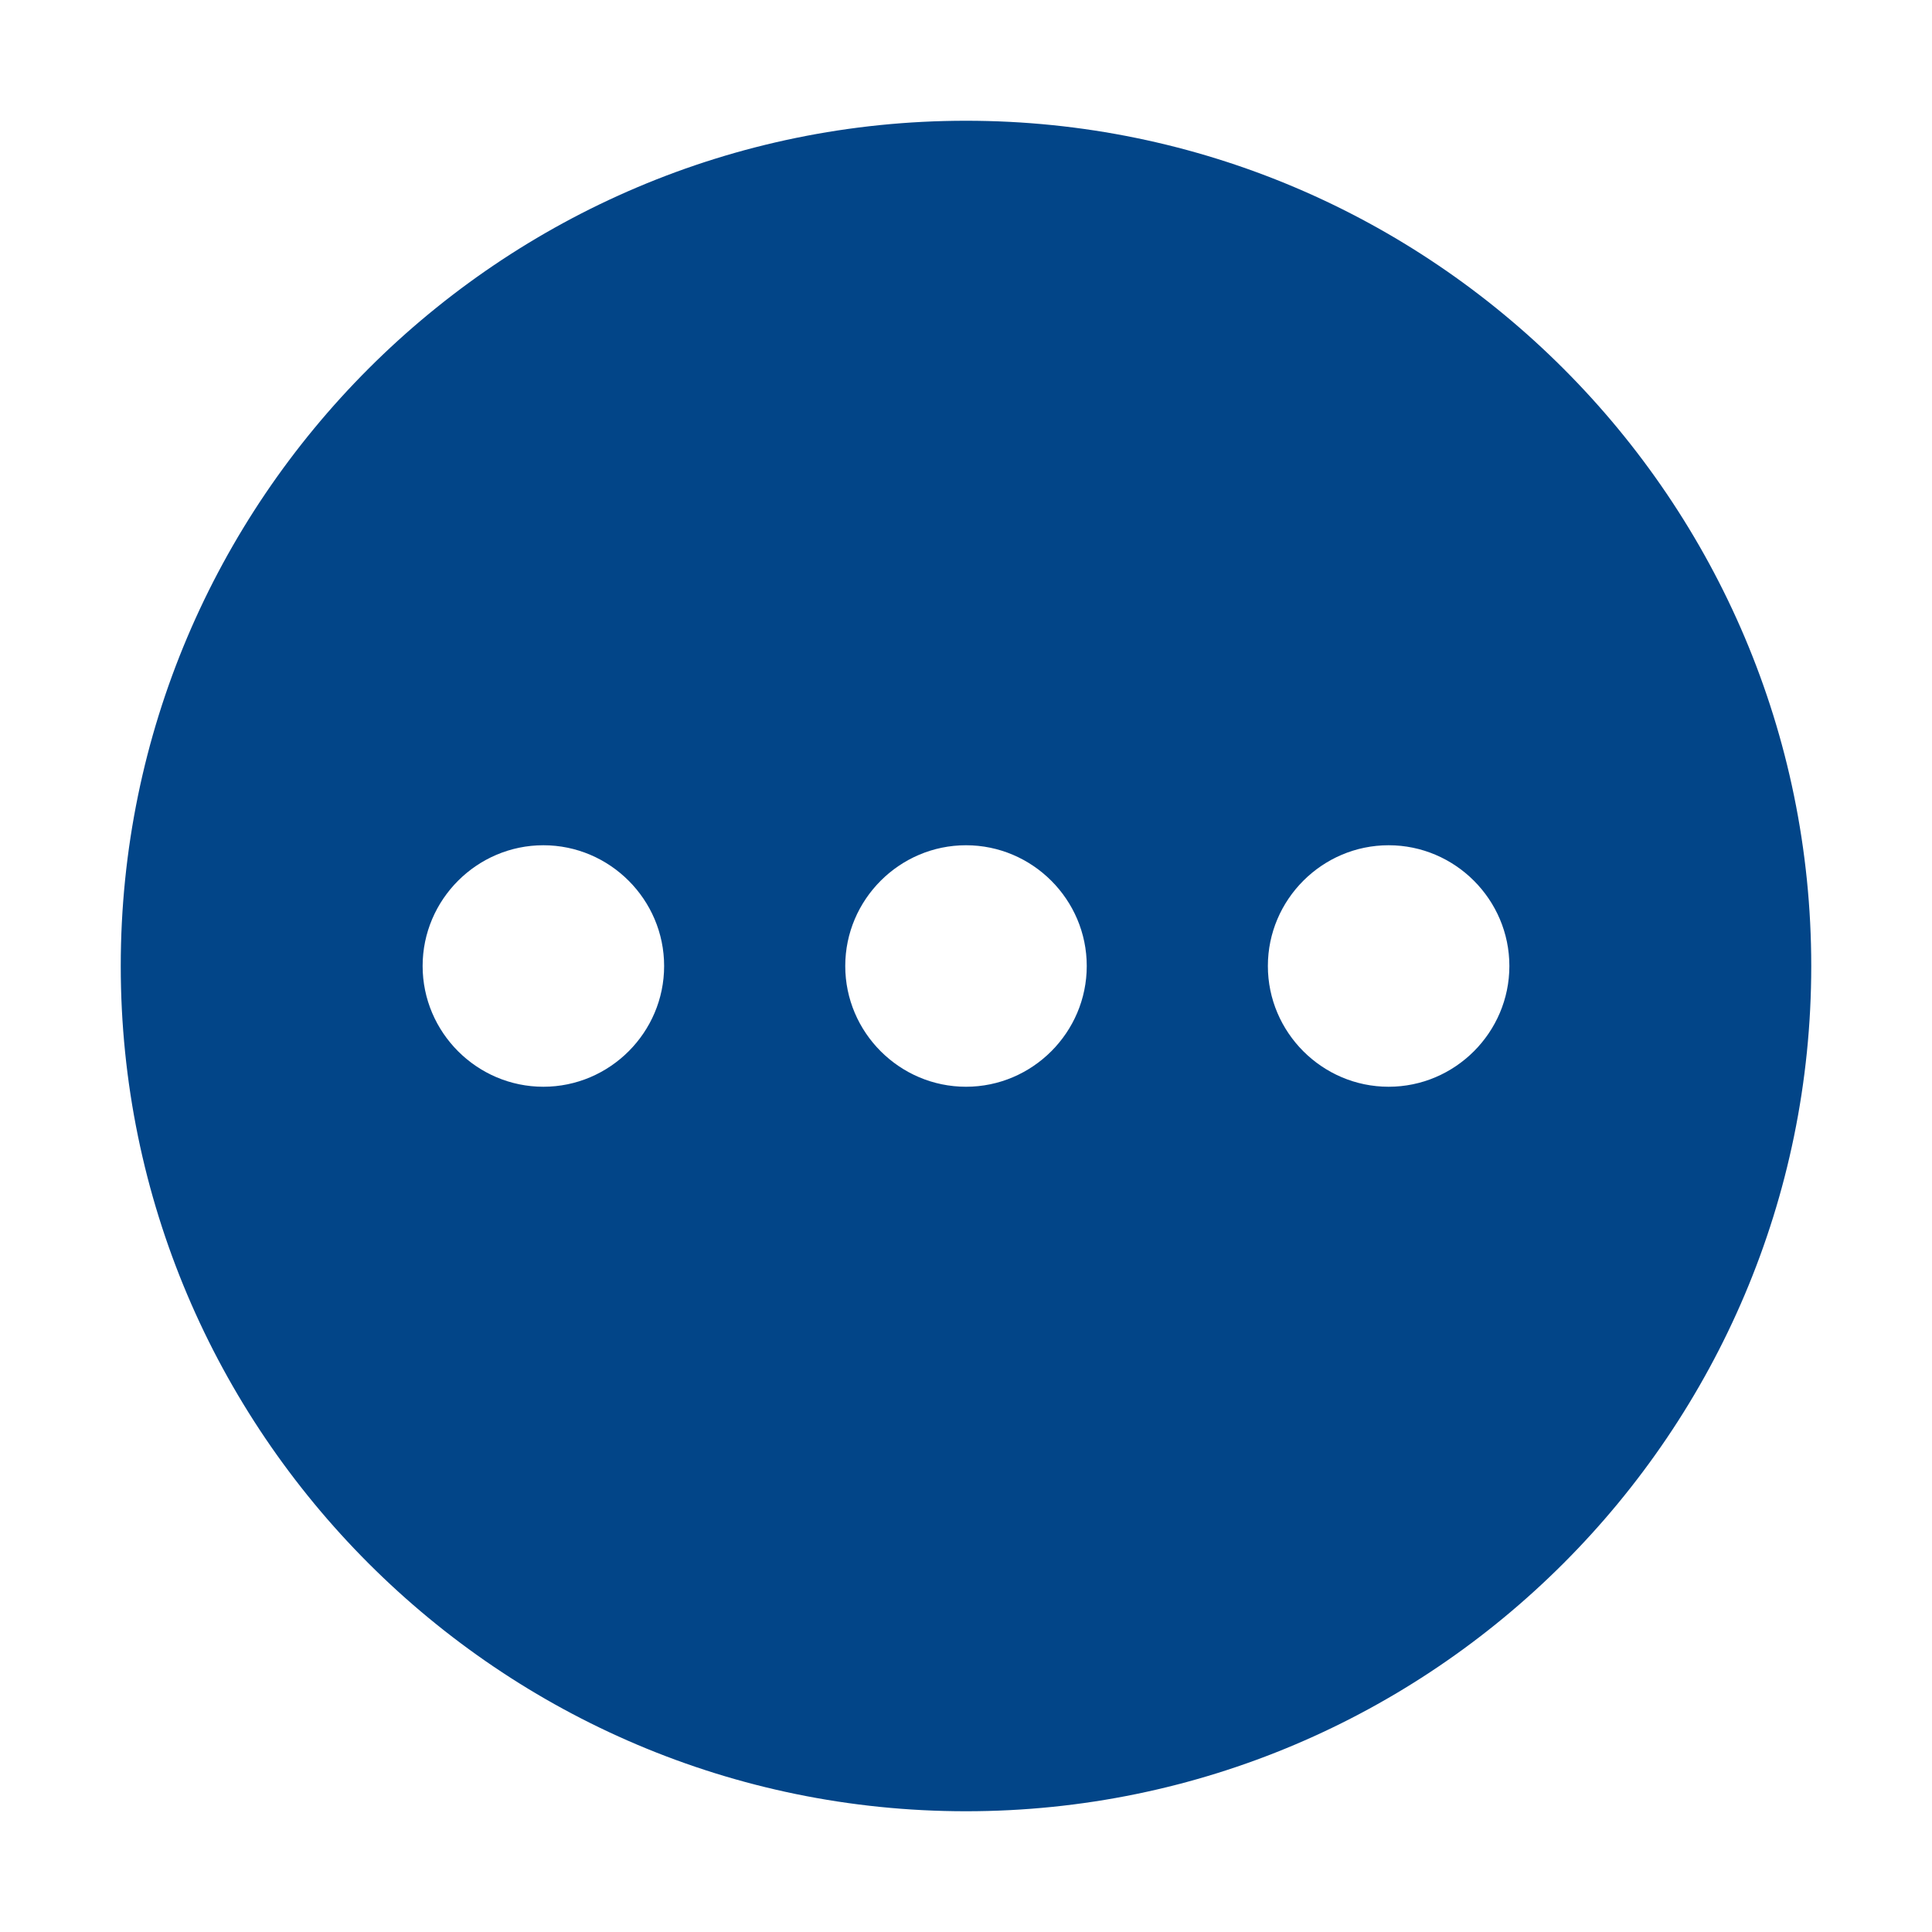 <svg width="32" height="32" viewBox="0 0 32 32" fill="none" xmlns="http://www.w3.org/2000/svg">
<path d="M16 30C8.28 30 2 23.72 2 16C2 8.28 8.28 2 16 2C23.72 2 30 8.28 30 16C30 23.72 23.72 30 16 30ZM21 16C21 17.1 21.9 18 23 18C24.1 18 25 17.1 25 16C25 14.9 24.1 14 23 14C21.9 14 21 14.9 21 16ZM14 16C14 17.1 14.9 18 16 18C17.1 18 18 17.1 18 16C18 14.9 17.1 14 16 14C14.9 14 14 14.9 14 16ZM7 16C7 17.1 7.9 18 9 18C10.1 18 11 17.1 11 16C11 14.9 10.1 14 9 14C7.9 14 7 14.9 7 16Z" fill="#024588"/>
</svg>
